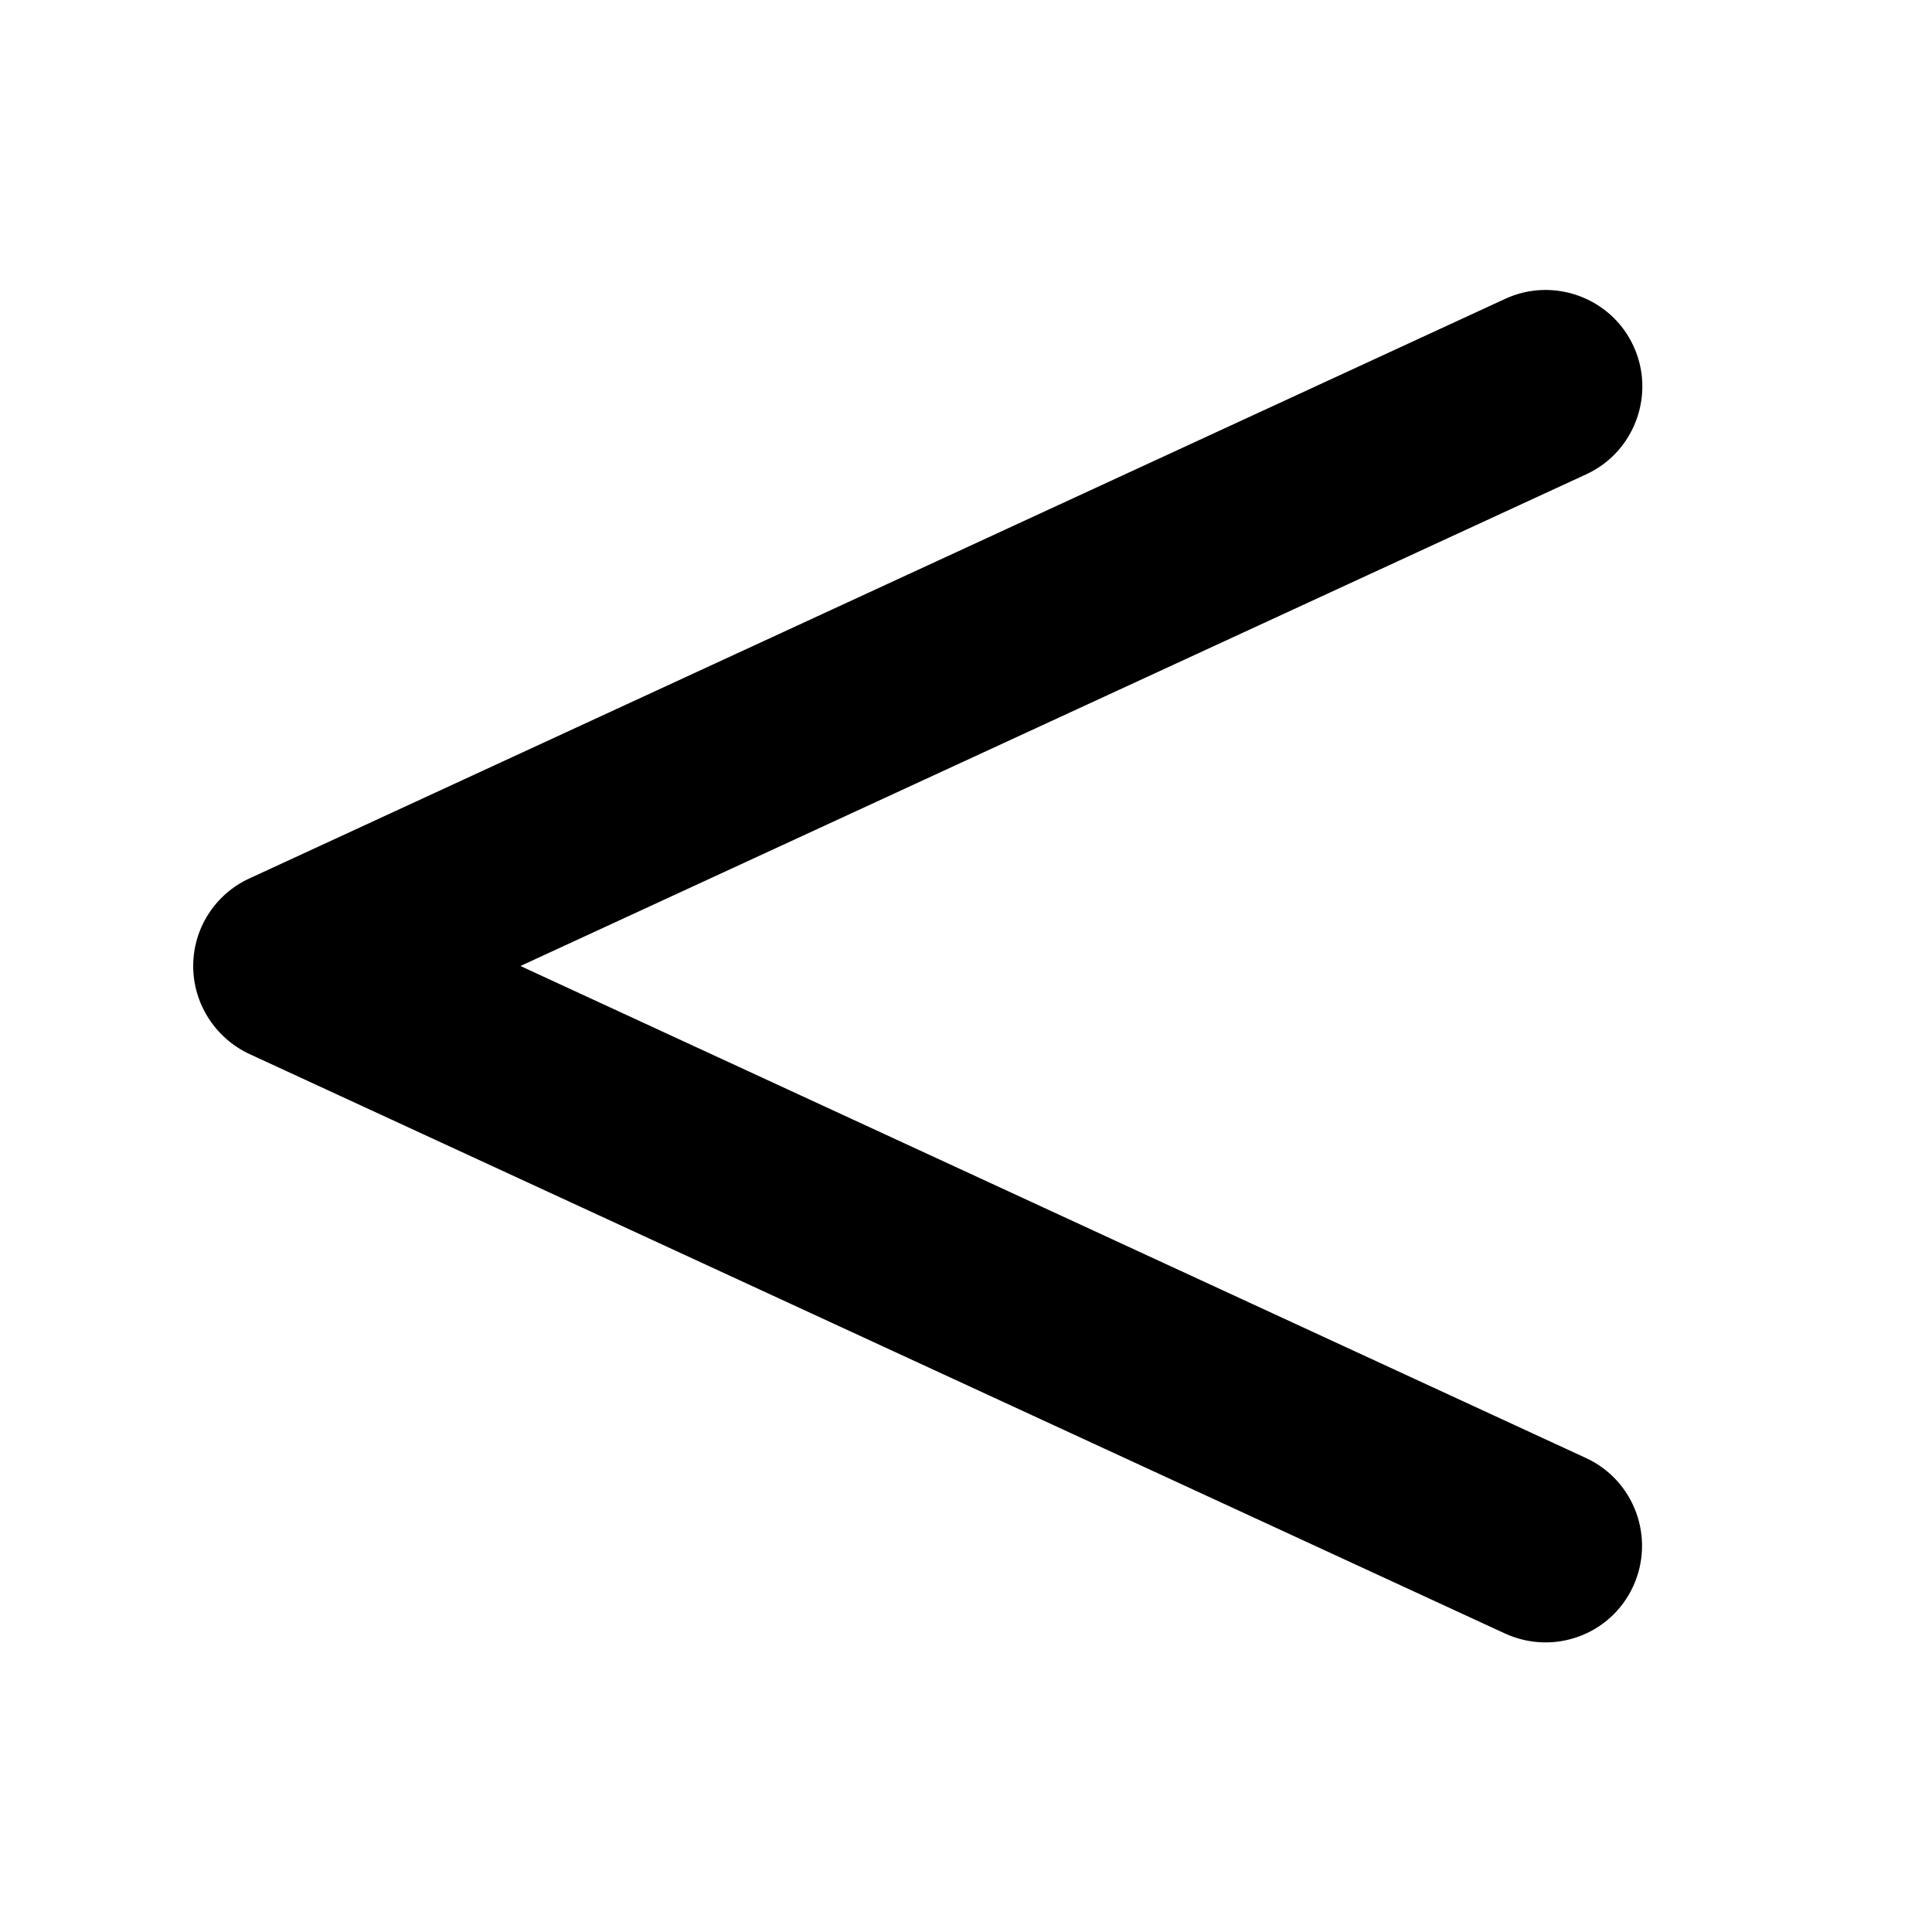 <svg xmlns="http://www.w3.org/2000/svg" viewBox="0 0 640 640"><!--! Font Awesome Free 7.0.1 by @fontawesome - https://fontawesome.com License - https://fontawesome.com/license/free (Icons: CC BY 4.0, Fonts: SIL OFL 1.1, Code: MIT License) Copyright 2025 Fonticons, Inc. --><path fill="currentColor" d="M541.1 114.6C548.5 130.6 541.5 149.7 525.5 157.1L172.4 320L525.4 483C541.4 490.4 548.4 509.4 541 525.5C533.6 541.6 514.6 548.5 498.5 541.1L82.5 349.1C71.3 343.8 64 332.5 64 320C64 307.5 71.3 296.2 82.6 291L498.6 99C514.6 91.6 533.7 98.6 541.1 114.6z"/></svg>
